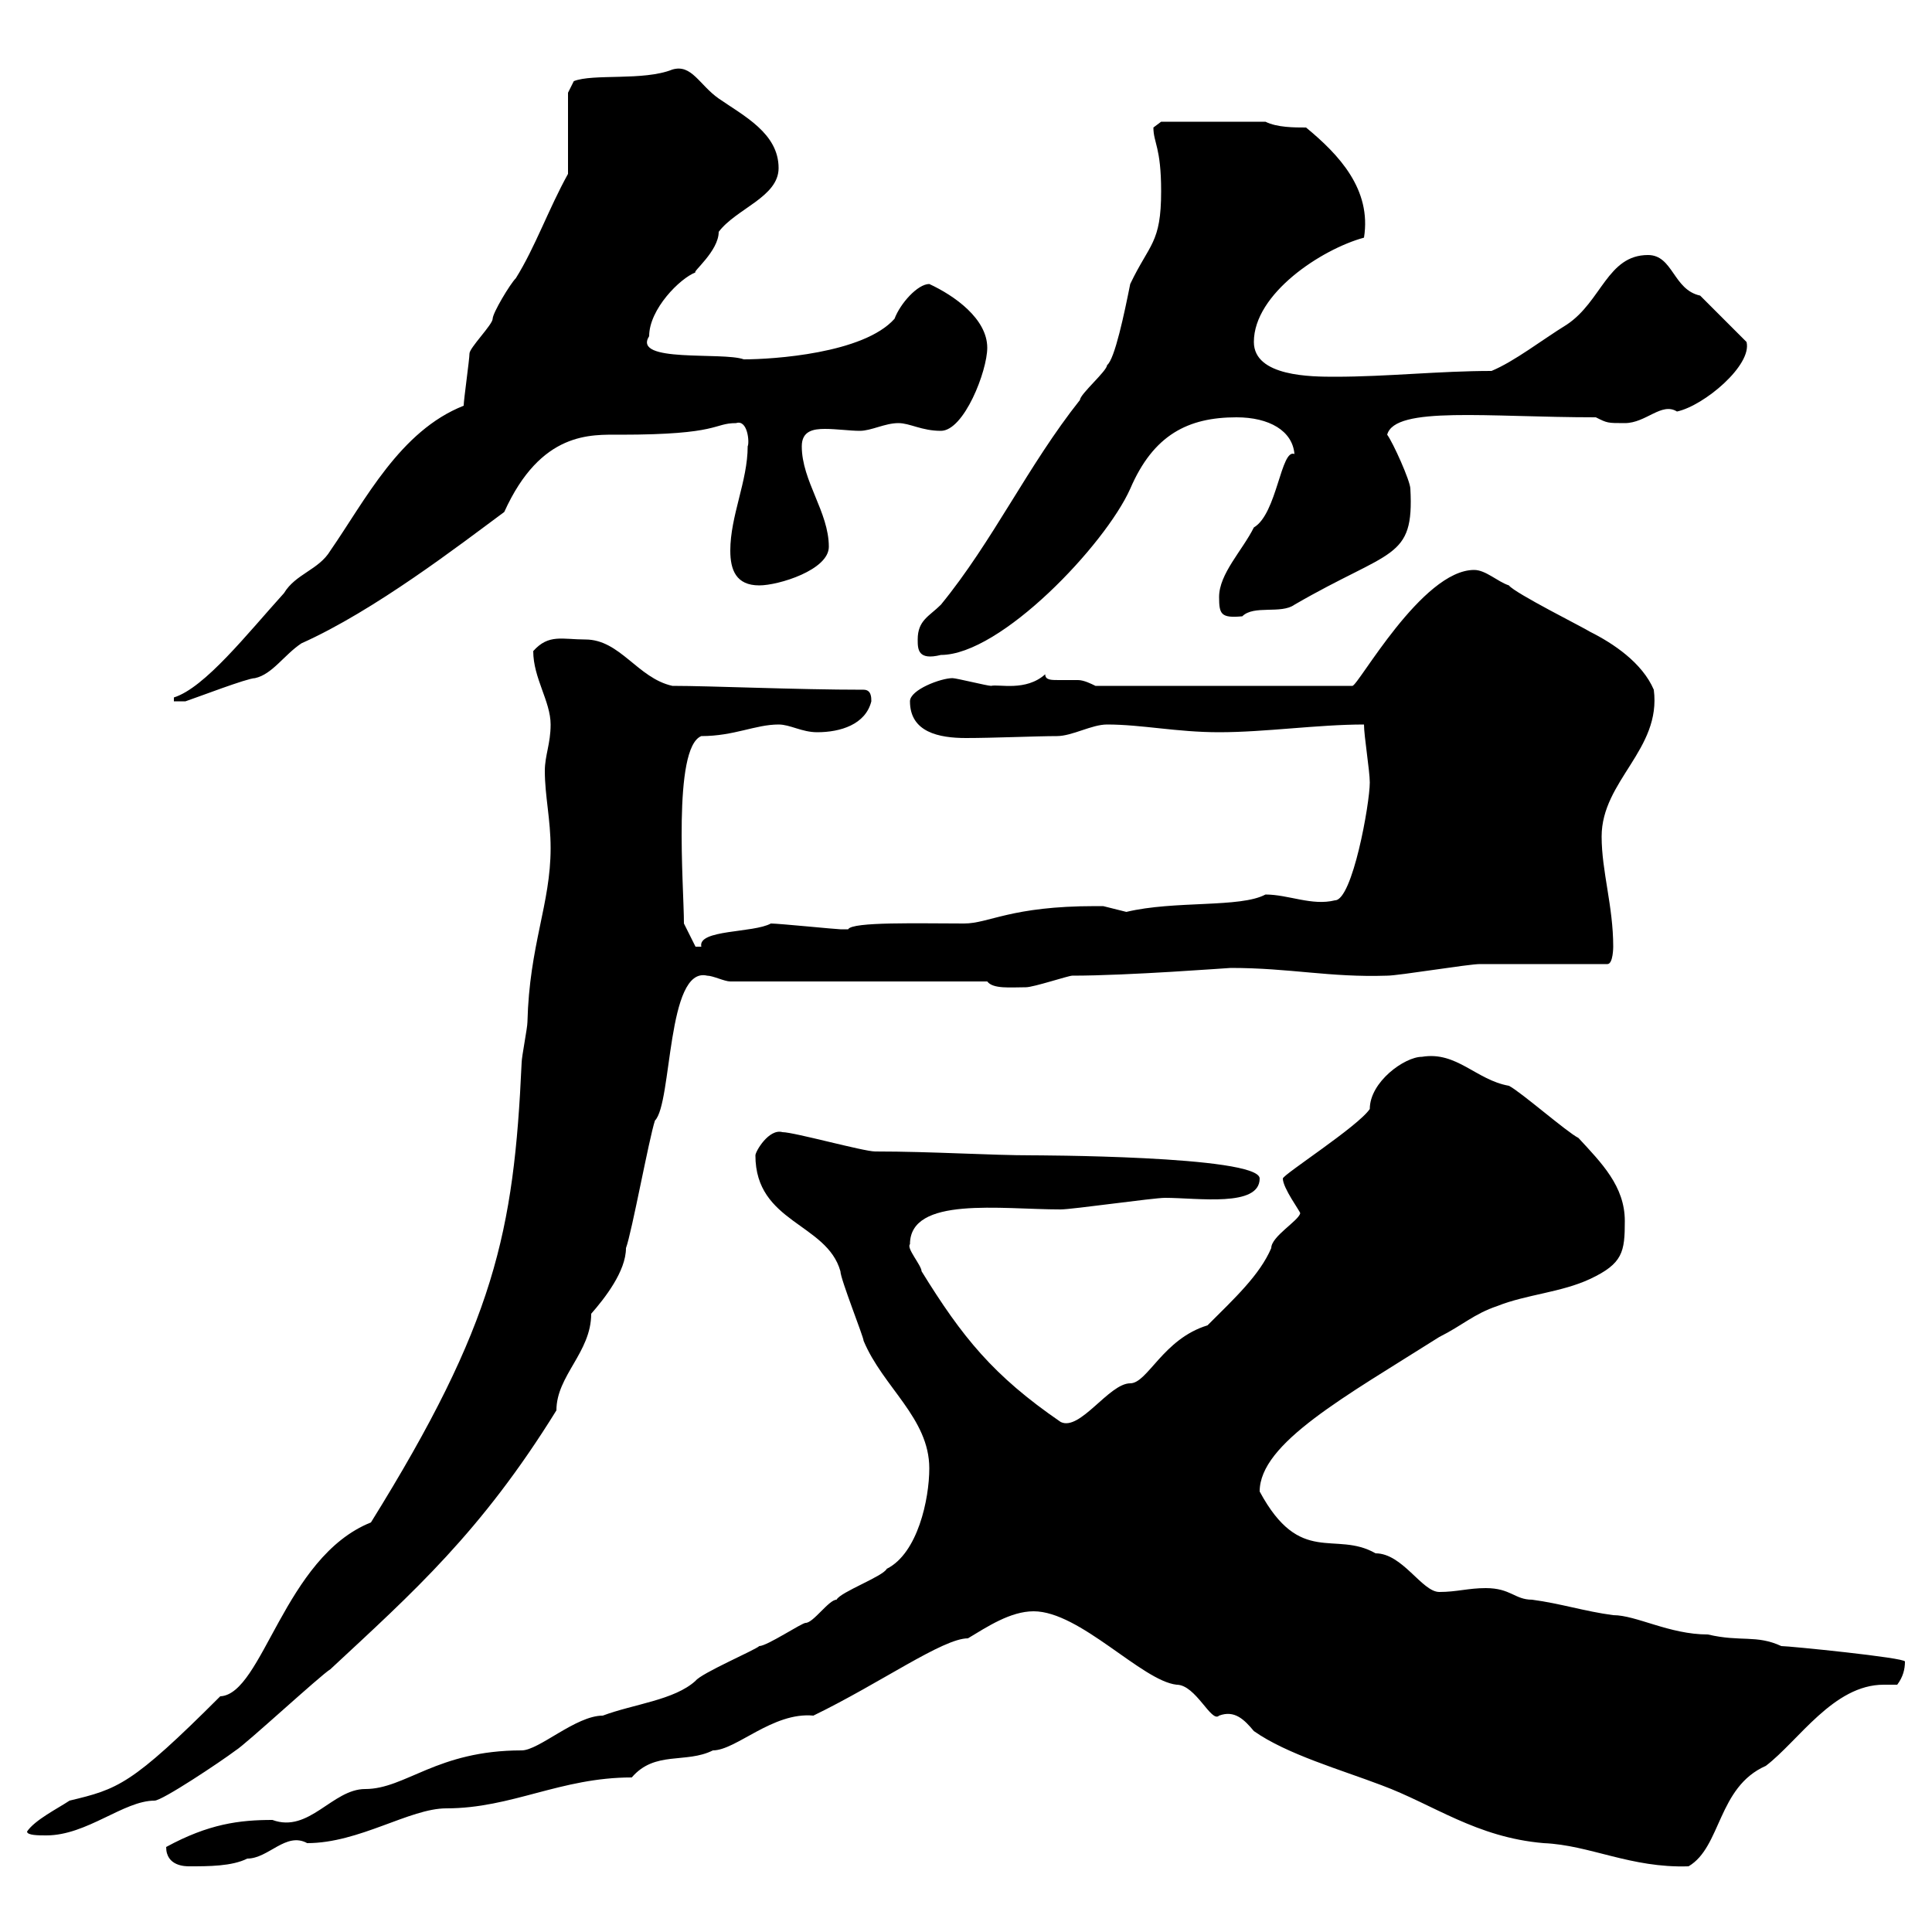 <svg xmlns="http://www.w3.org/2000/svg" xmlns:xlink="http://www.w3.org/1999/xlink" width="300" height="300"><path d="M25.80 286.80C25.80 289.80 28.80 289.80 29.40 289.80C32.40 289.80 36 289.80 38.40 288.60C41.70 288.60 44.40 284.40 47.70 286.20C55.80 286.20 63.60 280.80 69.30 280.80C79.50 280.80 87 276 98.10 276C101.70 271.80 106.50 273.90 110.70 271.80C114.30 271.80 120 265.80 126.30 266.40C136.80 261.30 146.40 254.40 150.30 254.40C153.30 252.60 156.90 250.20 160.50 250.20C167.70 250.20 177.30 261 182.70 261.60C185.70 261.60 188.10 267.60 189.30 266.40C191.70 265.50 193.20 267 194.70 268.80C199.80 272.40 208.20 274.80 214.50 277.20C222.60 280.20 229.20 285.30 239.70 286.20C246.90 286.50 253.20 290.10 262.20 289.80C267.30 286.80 266.70 277.50 274.20 274.20C279.30 270.30 284.70 261.60 292.50 261.60C293.40 261.60 294 261.60 294.60 261.60C295.50 260.40 295.80 259.20 295.80 258C295.80 257.40 277.80 255.60 276.60 255.60C272.70 253.80 270.30 255 265.20 253.80C259.20 253.80 254.10 250.80 250.50 250.80C246 250.20 242.40 249 237.90 248.40C235.20 248.40 234.60 246.60 230.70 246.60C228 246.60 226.20 247.20 223.50 247.20C220.80 247.20 217.80 241.20 213.60 241.20C207.30 237.60 201.90 243.30 195.60 231.60C195.60 224.10 208.80 216.90 223.50 207.60C227.10 205.80 228.90 204 232.50 202.80C237 201 242.40 200.70 246.90 198.60C252 196.20 252.30 194.40 252.30 189.60C252.30 184.20 248.70 180.60 245.10 176.70C243.30 175.80 236.10 169.50 234.30 168.60C229.20 167.70 226.20 163.20 220.80 164.10C218.10 164.10 212.70 168 212.70 172.20C210.90 174.90 199.20 182.40 199.20 183C199.20 184.50 201.90 188.10 201.90 188.40C201.60 189.60 197.40 192 197.40 193.80C195.60 198 191.70 201.60 187.50 205.80C180.60 207.90 178.20 214.80 175.50 214.80C172.20 214.80 167.70 222.30 164.70 220.80C154.20 213.60 149.40 207.60 143.10 197.40C143.10 196.50 140.70 193.80 141.30 193.20C141.30 185.70 155.40 187.80 164.70 187.80C166.50 187.80 179.10 186 180.90 186C186 186 195.60 187.50 195.60 183C195.60 179.40 159.60 179.40 160.50 179.40C153.60 179.40 144.90 178.80 135.90 178.80C134.10 178.80 123.30 175.80 121.50 175.80C119.40 175.20 117.30 178.80 117.30 179.40C117.30 189.90 128.40 189.90 130.50 197.40C130.50 198.60 134.10 207.60 134.10 208.20C137.10 215.40 144.30 220.20 144.30 228C144.30 232.80 142.50 241.20 137.70 243.60C137.10 244.80 130.50 247.20 129.90 248.40C128.70 248.40 126.30 252 125.10 252C124.50 252 119.10 255.60 117.90 255.60C117.30 256.20 108.90 259.80 108 261C104.70 264 98.40 264.60 93.60 266.40C89.40 266.40 83.70 271.80 81 271.80C67.80 271.80 63 277.80 56.70 277.80C51.60 277.80 48 284.70 42.30 282.60C37.20 282.60 32.40 283.20 25.80 286.80ZM4.20 284.40C4.20 285 6 285 7.20 285C13.50 285 19.20 279.60 24 279.60C25.20 279.60 34.20 273.60 36.60 271.80C38.10 270.90 49.80 260.10 51.30 259.20C64.20 247.20 74.70 237.90 86.40 219C86.40 213.60 91.80 210 91.80 204C93.90 201.60 97.20 197.40 97.20 193.80C98.10 191.40 100.80 176.70 101.70 174C104.40 171.30 103.50 150 109.80 151.50C110.70 151.50 112.50 152.40 113.40 152.40L153.30 152.40C154.20 153.60 156.90 153.30 159.30 153.30C160.50 153.30 165.90 151.50 166.50 151.50C175.20 151.50 190.80 150.30 191.10 150.30C200.40 150.30 206.40 151.80 215.40 151.50C217.20 151.50 228 149.70 229.80 149.70C232.50 149.70 246.90 149.70 249.60 149.70C250.50 149.70 250.50 147 250.50 147C250.50 140.70 248.70 135.30 248.70 129.90C248.70 121.20 258 116.40 256.80 107.10C255 102.90 250.50 99.90 246.90 98.10C246 97.50 235.20 92.10 234.30 90.90C232.50 90.30 230.70 88.50 228.90 88.50C220.80 88.50 210.90 106.50 210 106.50L170.10 106.50C169.50 106.20 168.30 105.60 167.40 105.60C166.50 105.60 165.60 105.60 164.40 105.60C163.20 105.60 162.30 105.60 162.30 104.70C159.30 107.40 155.10 106.20 153.90 106.50C153.30 106.50 148.50 105.30 147.90 105.30C146.10 105.30 141.30 107.10 141.30 108.90C141.30 113.70 145.80 114.60 150 114.60C154.20 114.60 161.10 114.30 164.10 114.30C166.50 114.30 169.50 112.50 171.90 112.50C177.30 112.50 182.70 113.70 189.30 113.70C196.50 113.70 204.60 112.50 211.80 112.50C211.80 114.30 212.70 119.70 212.70 121.50C212.70 124.80 210 139.80 207.30 139.80C203.70 140.70 200.10 138.90 196.50 138.90C192.60 141 182.40 139.80 174.90 141.60C174.90 141.60 171.30 140.70 171.30 140.70C170.10 140.70 170.10 140.70 170.10 140.70C156.90 140.70 153.60 143.40 149.70 143.40C142.80 143.40 132.30 143.10 131.70 144.30C130.50 144.30 130.50 144.30 130.50 144.30C129.90 144.30 120.90 143.40 119.70 143.40C117 144.90 108.30 144.30 108.90 147C108.90 147 108.90 147 108 147L106.20 143.40C106.20 137.70 104.40 116.10 108.90 114.30C114 114.30 117.30 112.50 120.90 112.50C122.70 112.50 124.50 113.70 126.90 113.70C130.50 113.70 134.40 112.50 135.30 108.90C135.30 108.30 135.30 107.10 134.10 107.10C123.60 107.10 110.40 106.50 104.40 106.50C99 105.30 96.30 99.30 90.90 99.30C87.30 99.30 85.20 98.40 82.80 101.10C82.80 105.30 85.50 108.90 85.50 112.50C85.50 115.50 84.60 117.30 84.60 119.70C84.60 123.60 85.50 127.20 85.50 131.70C85.50 140.40 82.20 146.70 81.90 158.70C81.90 159.60 81 164.10 81 165C79.80 191.40 76.80 205.50 57.60 236.40C44.10 241.80 40.80 263.10 34.20 263.40C20.40 277.20 18.30 277.80 10.80 279.60C9 280.80 5.40 282.60 4.20 284.40ZM72 63C62.10 66.90 56.70 77.70 51.30 85.50C49.50 88.50 45.90 89.10 44.10 92.10C38.40 98.40 31.80 106.80 27 108.30L27 108.90C27 108.90 28.80 108.90 28.80 108.90C30.60 108.30 38.40 105.30 39.60 105.30C42.30 104.70 44.10 101.70 46.80 99.90C58.20 94.80 71.40 84.60 78.30 79.50C84 66.90 91.80 67.50 96.30 67.50C111.90 67.50 110.70 65.70 114.30 65.70C116.10 65.10 116.40 68.70 116.10 69.30C116.10 74.70 113.40 80.10 113.40 85.50C113.40 88.50 114.30 90.90 117.90 90.90C120.90 90.90 128.70 88.50 128.70 84.90C128.70 79.50 124.50 74.70 124.50 69.30C124.50 66.90 126.30 66.60 128.10 66.60C129.90 66.60 132 66.90 133.50 66.90C135.30 66.90 137.40 65.70 139.50 65.70C141.30 65.70 143.10 66.90 146.10 66.90C149.70 66.90 153.30 57.60 153.30 54C153.30 49.50 148.20 45.90 144.30 44.10C142.50 44.10 139.80 47.10 138.90 49.50C134.10 54.90 120 55.80 115.50 55.80C112.20 54.60 98.10 56.40 100.80 52.20C100.80 48 105.60 43.20 108 42.30C107.40 42.30 111.60 39 111.60 36C114.30 32.40 120.90 30.60 120.90 26.10C120.90 20.70 115.50 18 111.60 15.30C108.60 13.20 107.40 9.90 104.40 10.80C99.90 12.60 92.10 11.40 89.10 12.60L88.20 14.40L88.20 27C85.20 32.40 83.10 38.40 80.10 43.20C79.20 44.10 76.50 48.60 76.50 49.50C76.50 50.40 72.90 54 72.90 54.90C72.90 55.80 72 62.10 72 63ZM142.50 99.30C142.50 100.80 142.50 102.60 146.10 101.70C155.40 101.70 171.60 84.60 175.50 75.90C179.10 67.50 184.50 64.80 192 64.80C197.10 64.80 200.70 66.90 201 70.50C198.90 69.60 198.30 79.80 194.70 81.90C192.90 85.50 189.30 89.10 189.30 92.70C189.30 95.40 189.60 96 192.90 95.70C194.70 93.90 198.90 95.40 201 93.90C216 85.20 219.60 87 219 75.90C219 74.70 216.30 68.70 215.40 67.50C216.60 63 231 64.80 247.80 64.80C249.60 65.70 249.60 65.70 252.30 65.70C255.60 65.70 258 62.40 260.40 63.90C264.60 63 272.10 56.70 271.20 53.10L264 45.90C259.80 45 259.80 39.60 255.90 39.60C249.60 39.60 248.70 46.80 243.30 50.40C239.40 52.80 235.20 56.10 231.60 57.60C223.50 57.60 215.40 58.50 207.30 58.50C203.70 58.50 194.70 58.50 194.70 53.10C194.70 45.60 205.20 38.70 211.80 36.90C213 29.40 207.90 24 202.80 19.80C201 19.80 198.30 19.80 196.50 18.90L180.30 18.90C180.30 18.90 179.10 19.80 179.10 19.80C179.10 22.20 180.30 22.80 180.30 29.70C180.30 37.80 178.50 37.80 175.50 44.10C174.60 48.60 173.10 55.80 171.90 56.70C171.90 57.60 167.70 61.20 167.70 62.10C159.60 72.30 154.20 84 146.10 93.90C144.30 95.70 142.50 96.30 142.50 99.30Z"/></svg>